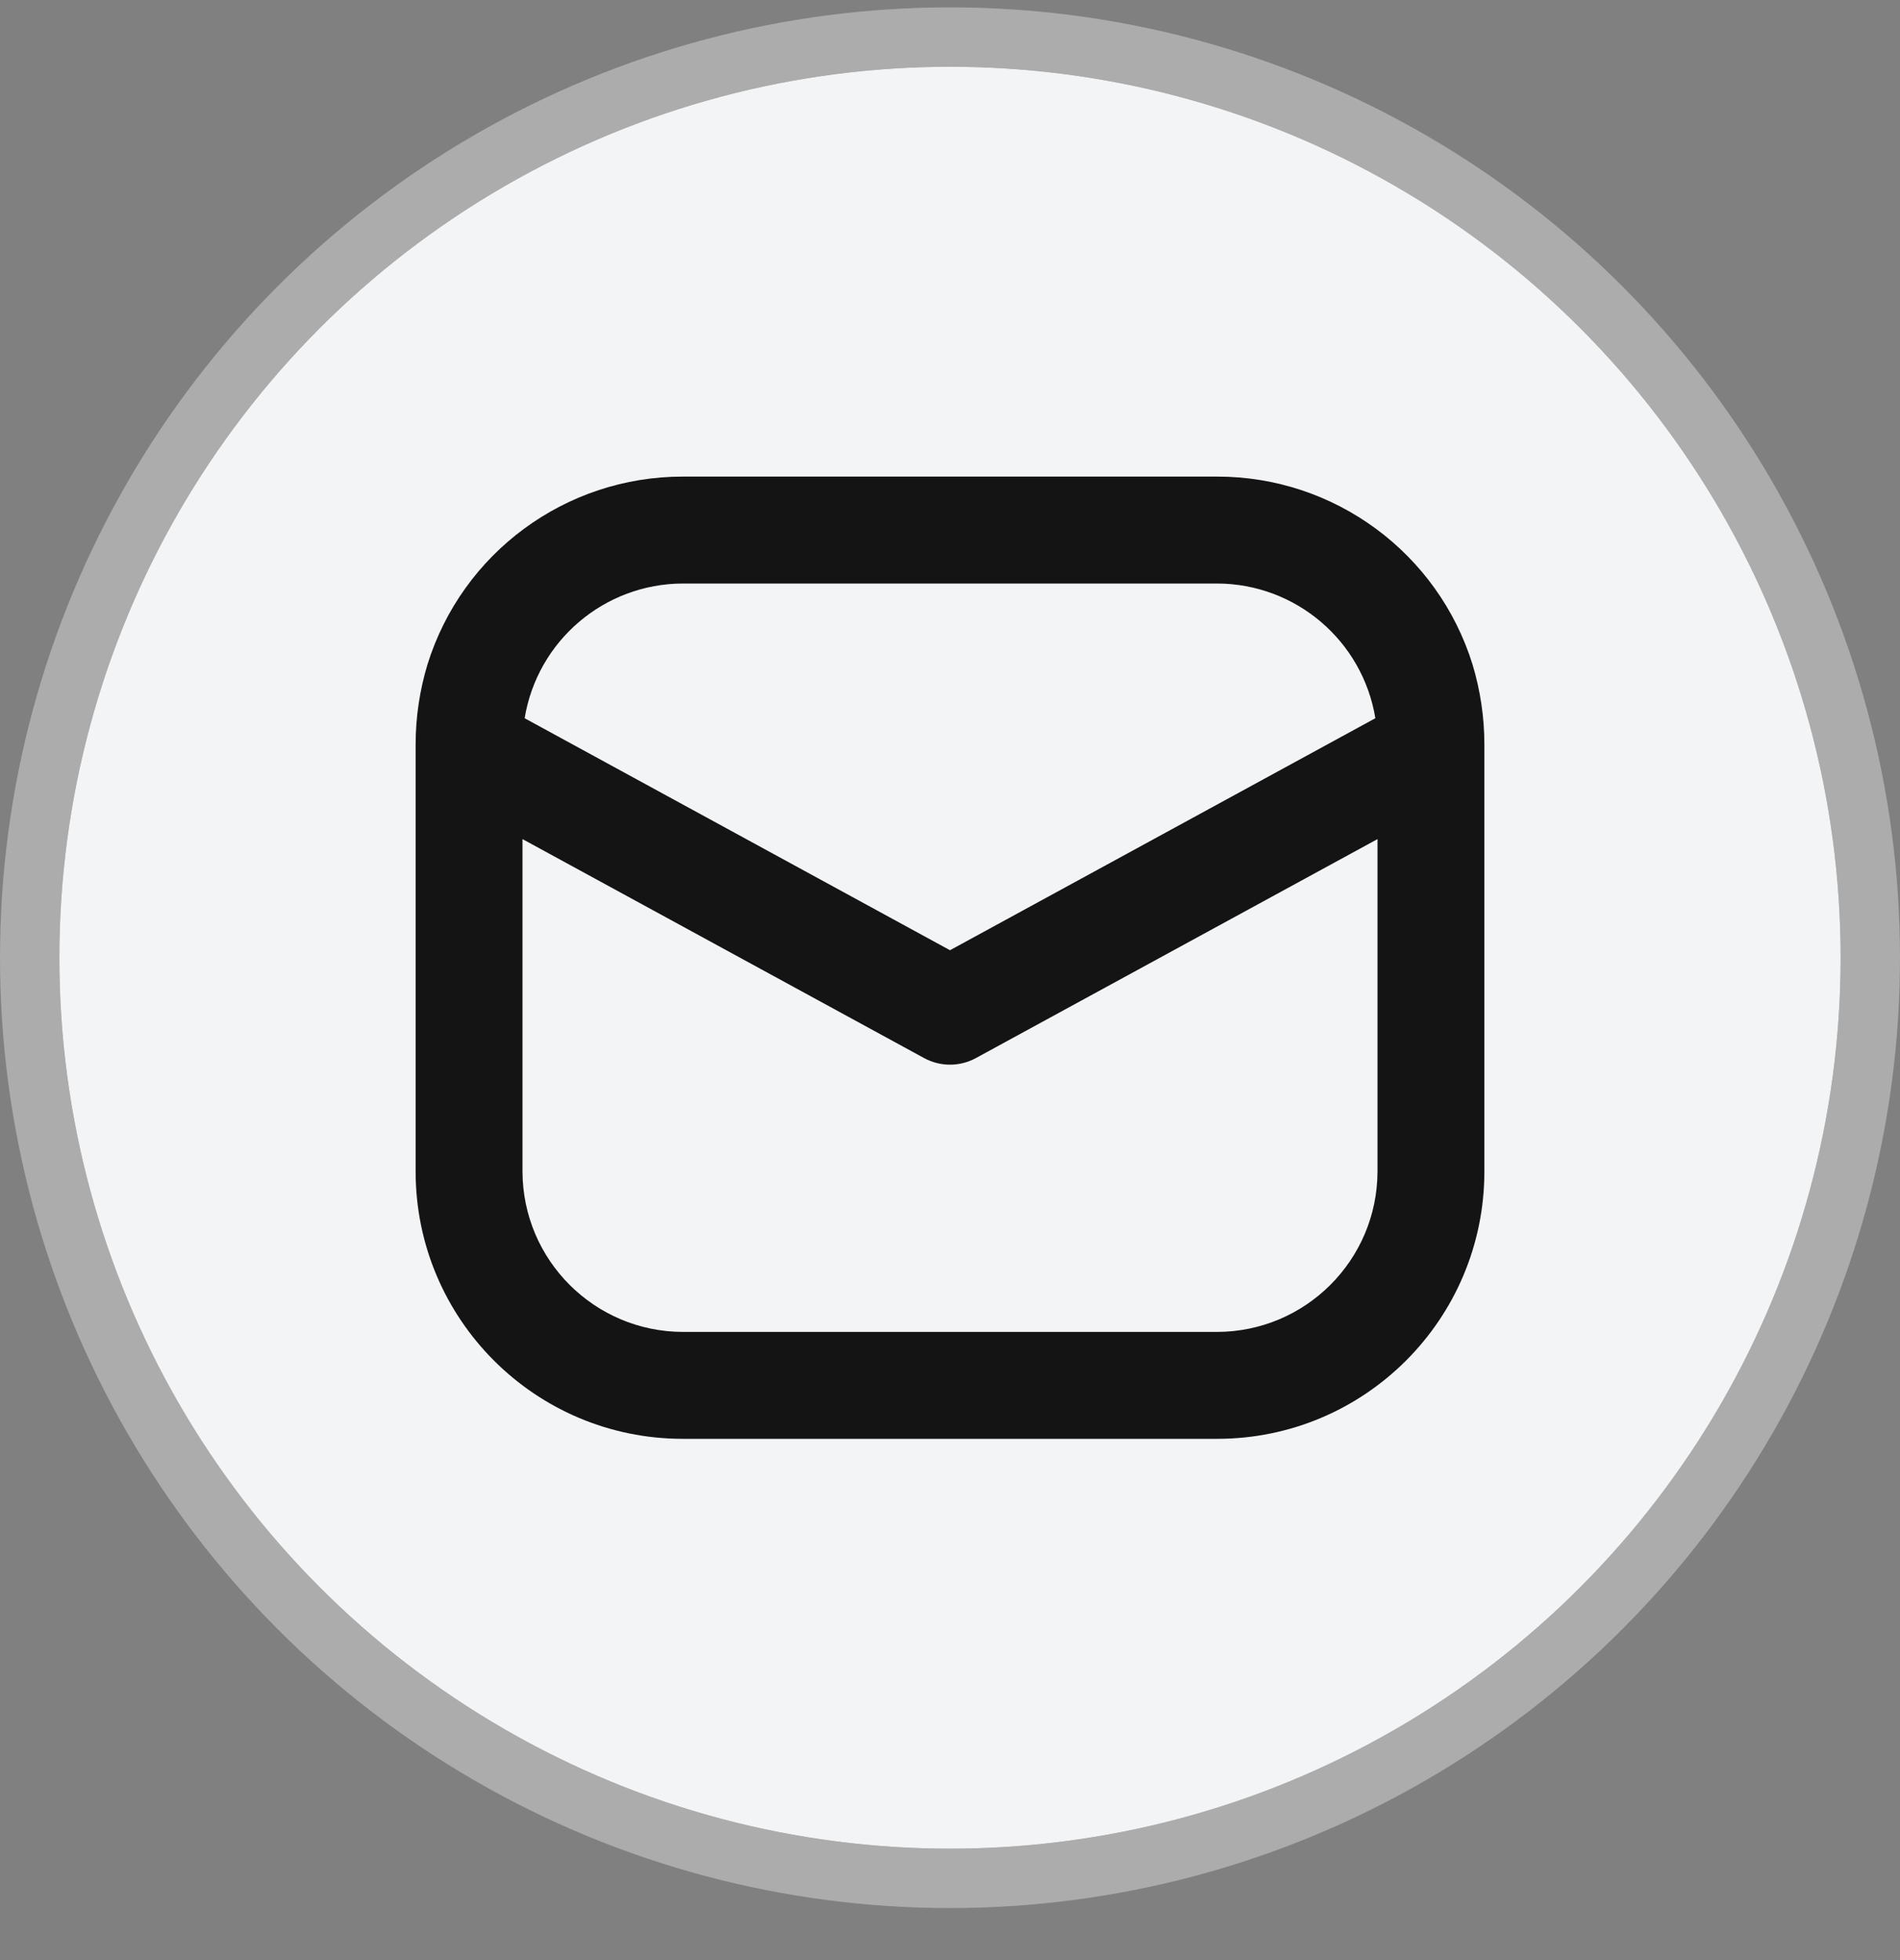 <svg width="32" height="33" viewBox="0 0 32 33" fill="none" xmlns="http://www.w3.org/2000/svg">
<rect x="0" y="0" width="32" height="33" fill="#808080" stroke="none"/>
<circle cx="16" cy="16.124" r="15" fill="#F3F4F6"/>
<circle cx="16" cy="16.124" r="15.5" stroke="#D8D8D8" stroke-opacity="0.5"/>
<path d="M24.802 11.192C24.218 9.307 22.474 8.023 20.5 8.024H11.5C9.526 8.023 7.782 9.307 7.198 11.192C7.068 11.625 7.001 12.073 7 12.524V19.724C7.001 22.209 9.015 24.224 11.5 24.224H20.5C22.985 24.224 24.999 22.209 25 19.724V12.524C24.999 12.073 24.932 11.625 24.802 11.192ZM11.5 9.824H20.5C21.823 9.828 22.949 10.787 23.164 12.092L16 15.998L8.836 12.092C9.051 10.787 10.177 9.828 11.5 9.824ZM23.2 19.724C23.196 21.214 21.989 22.42 20.5 22.424H11.5C10.011 22.42 8.804 21.214 8.8 19.724V14.127L15.568 17.816C15.838 17.961 16.162 17.961 16.432 17.816L23.2 14.127V19.724Z" fill="#141415"/>
</svg>

